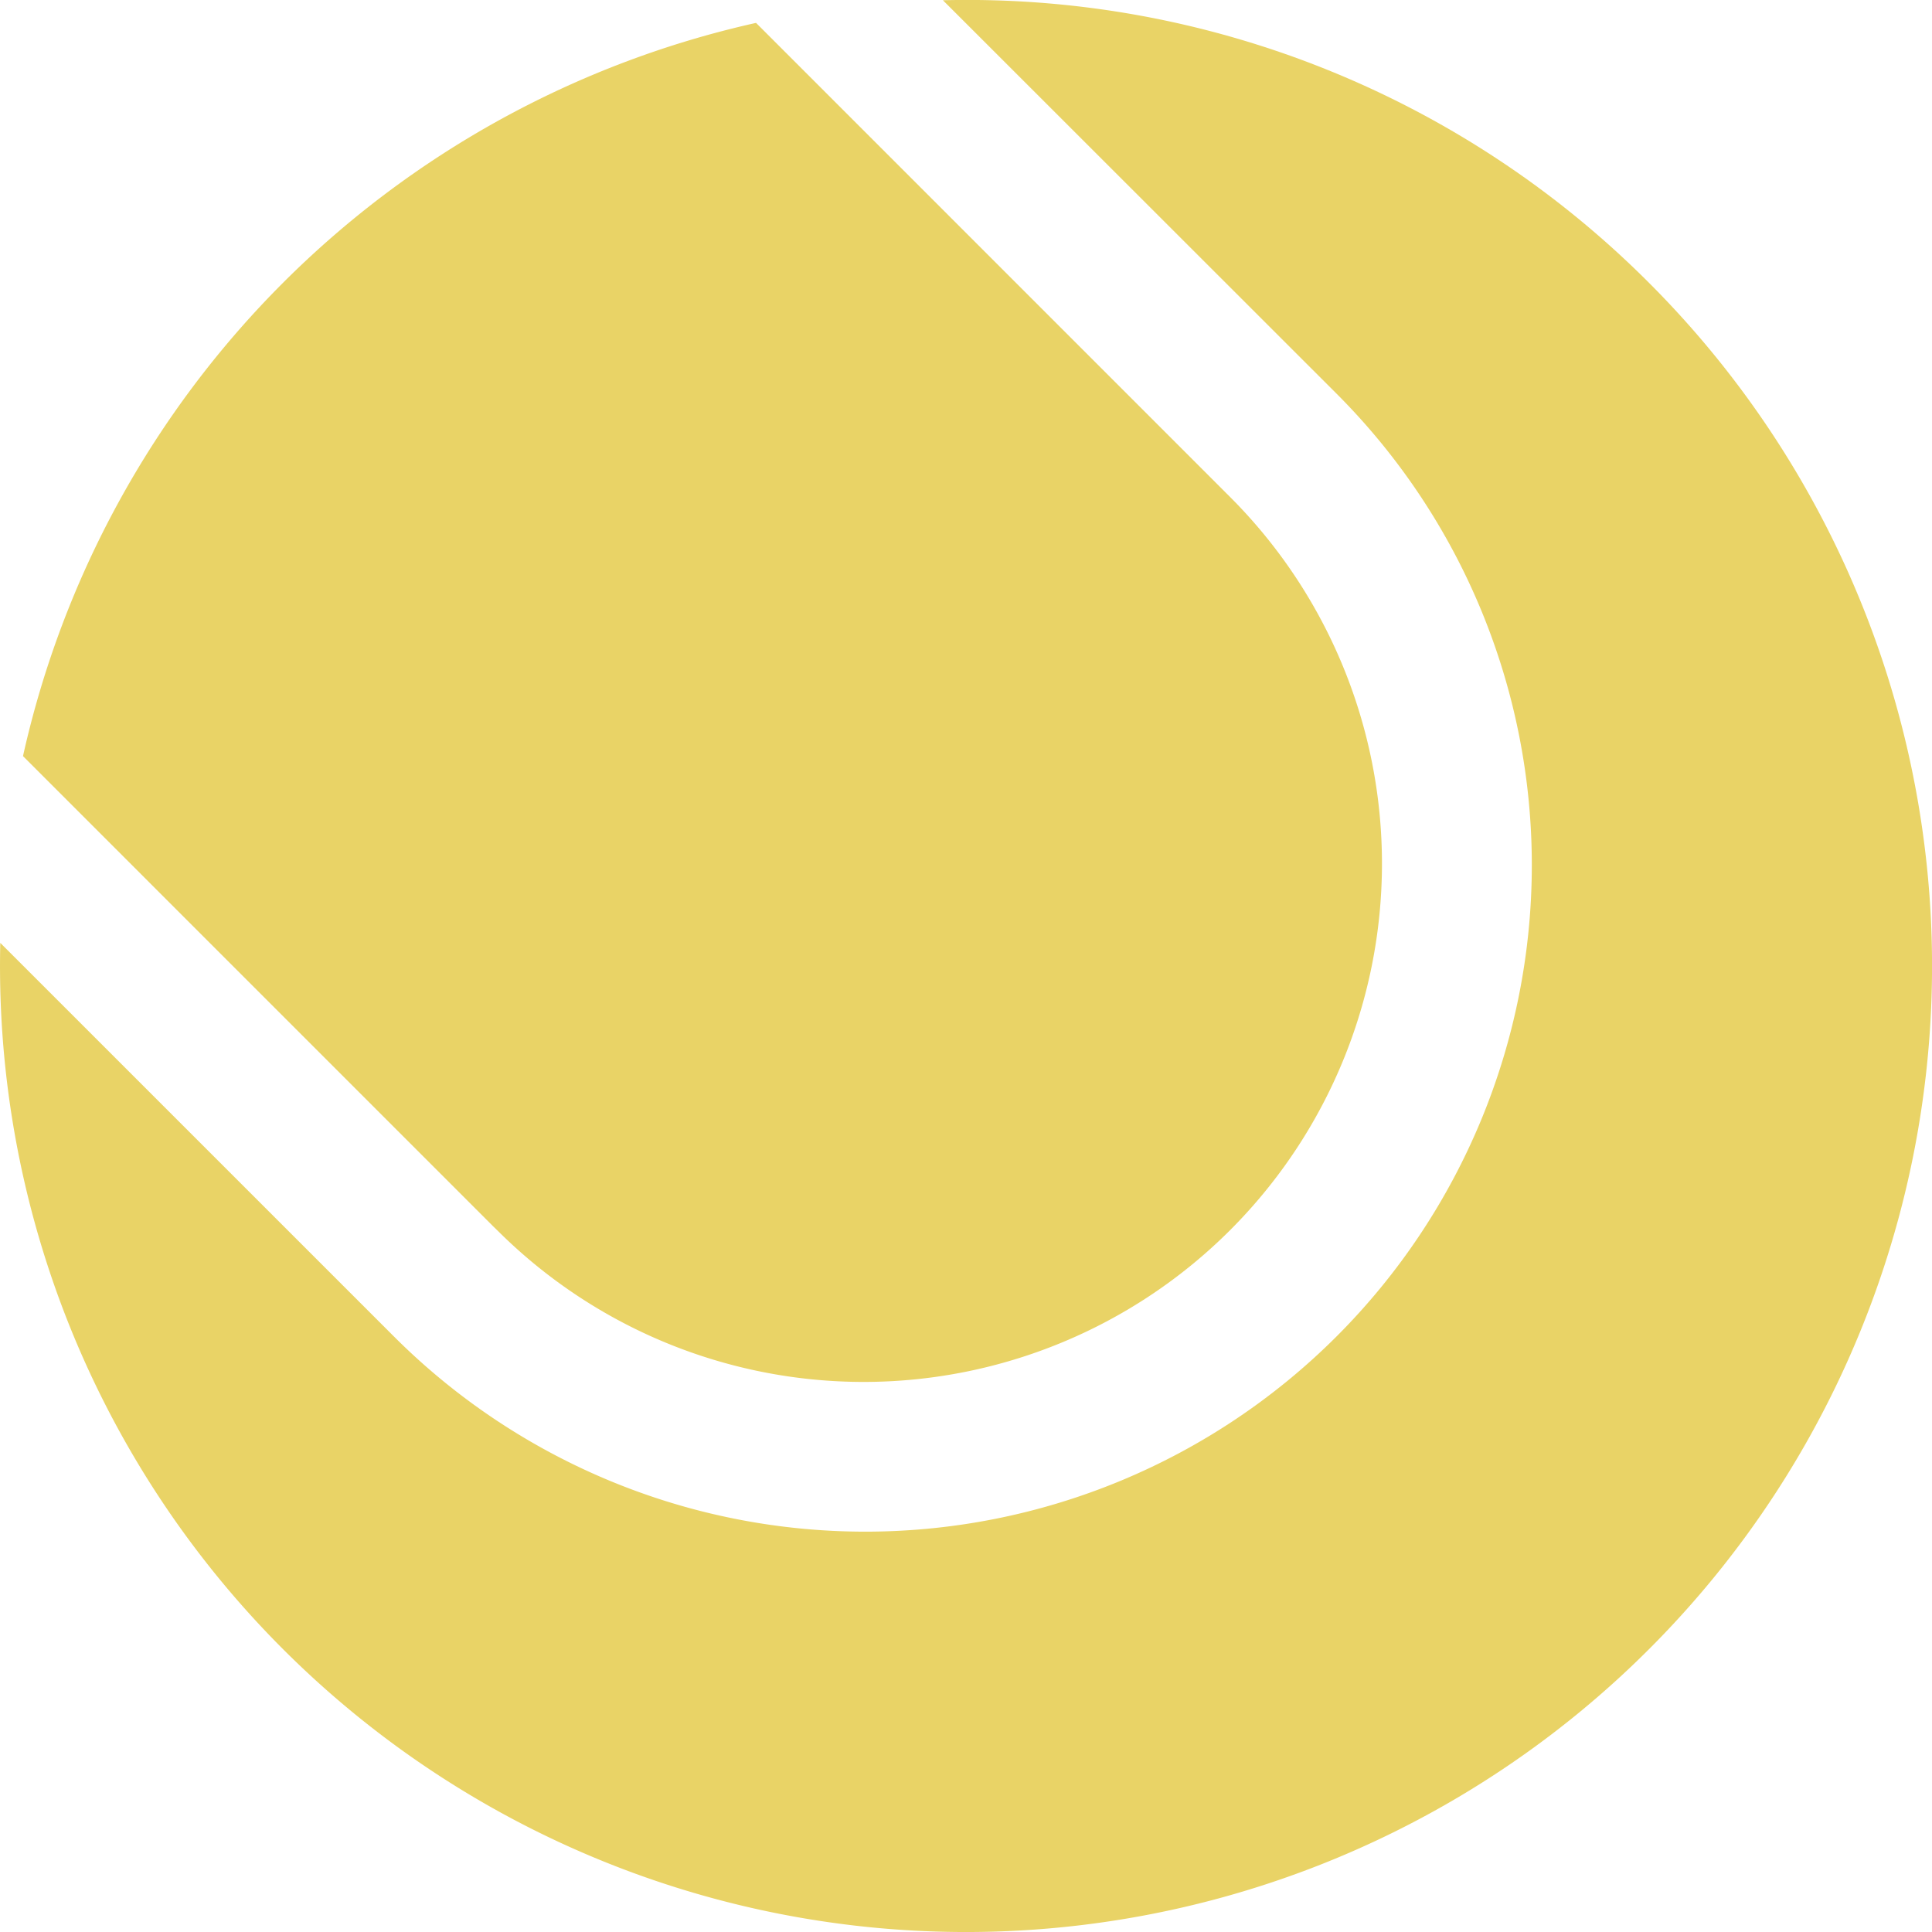 <?xml version="1.0" encoding="UTF-8"?>
<svg xmlns="http://www.w3.org/2000/svg" width="53.523" height="53.523" viewBox="0 0 53.523 53.523">
  <g id="padelbold" transform="translate(-0.001 -0.002)">
    <path id="Path_1" data-name="Path 1" d="M45.686,7.839A26.681,26.681,0,0,0,26.123.009l10.906,10.9A18.466,18.466,0,0,1,10.912,37.025v0L.009,26.123A26.762,26.762,0,1,0,45.686,7.839Z" transform="translate(0 0)" fill="#e9d366"></path>
    <path id="Path_2" data-name="Path 2" d="M14.358,34.663a14.36,14.36,0,0,0,20.31-20.306l-.153-.153L21.5,1.187A26.78,26.78,0,0,0,1.192,21.5L14.214,34.523Z" transform="translate(-0.554 -0.551)" fill="#e9d366"></path>
  </g>
</svg>
